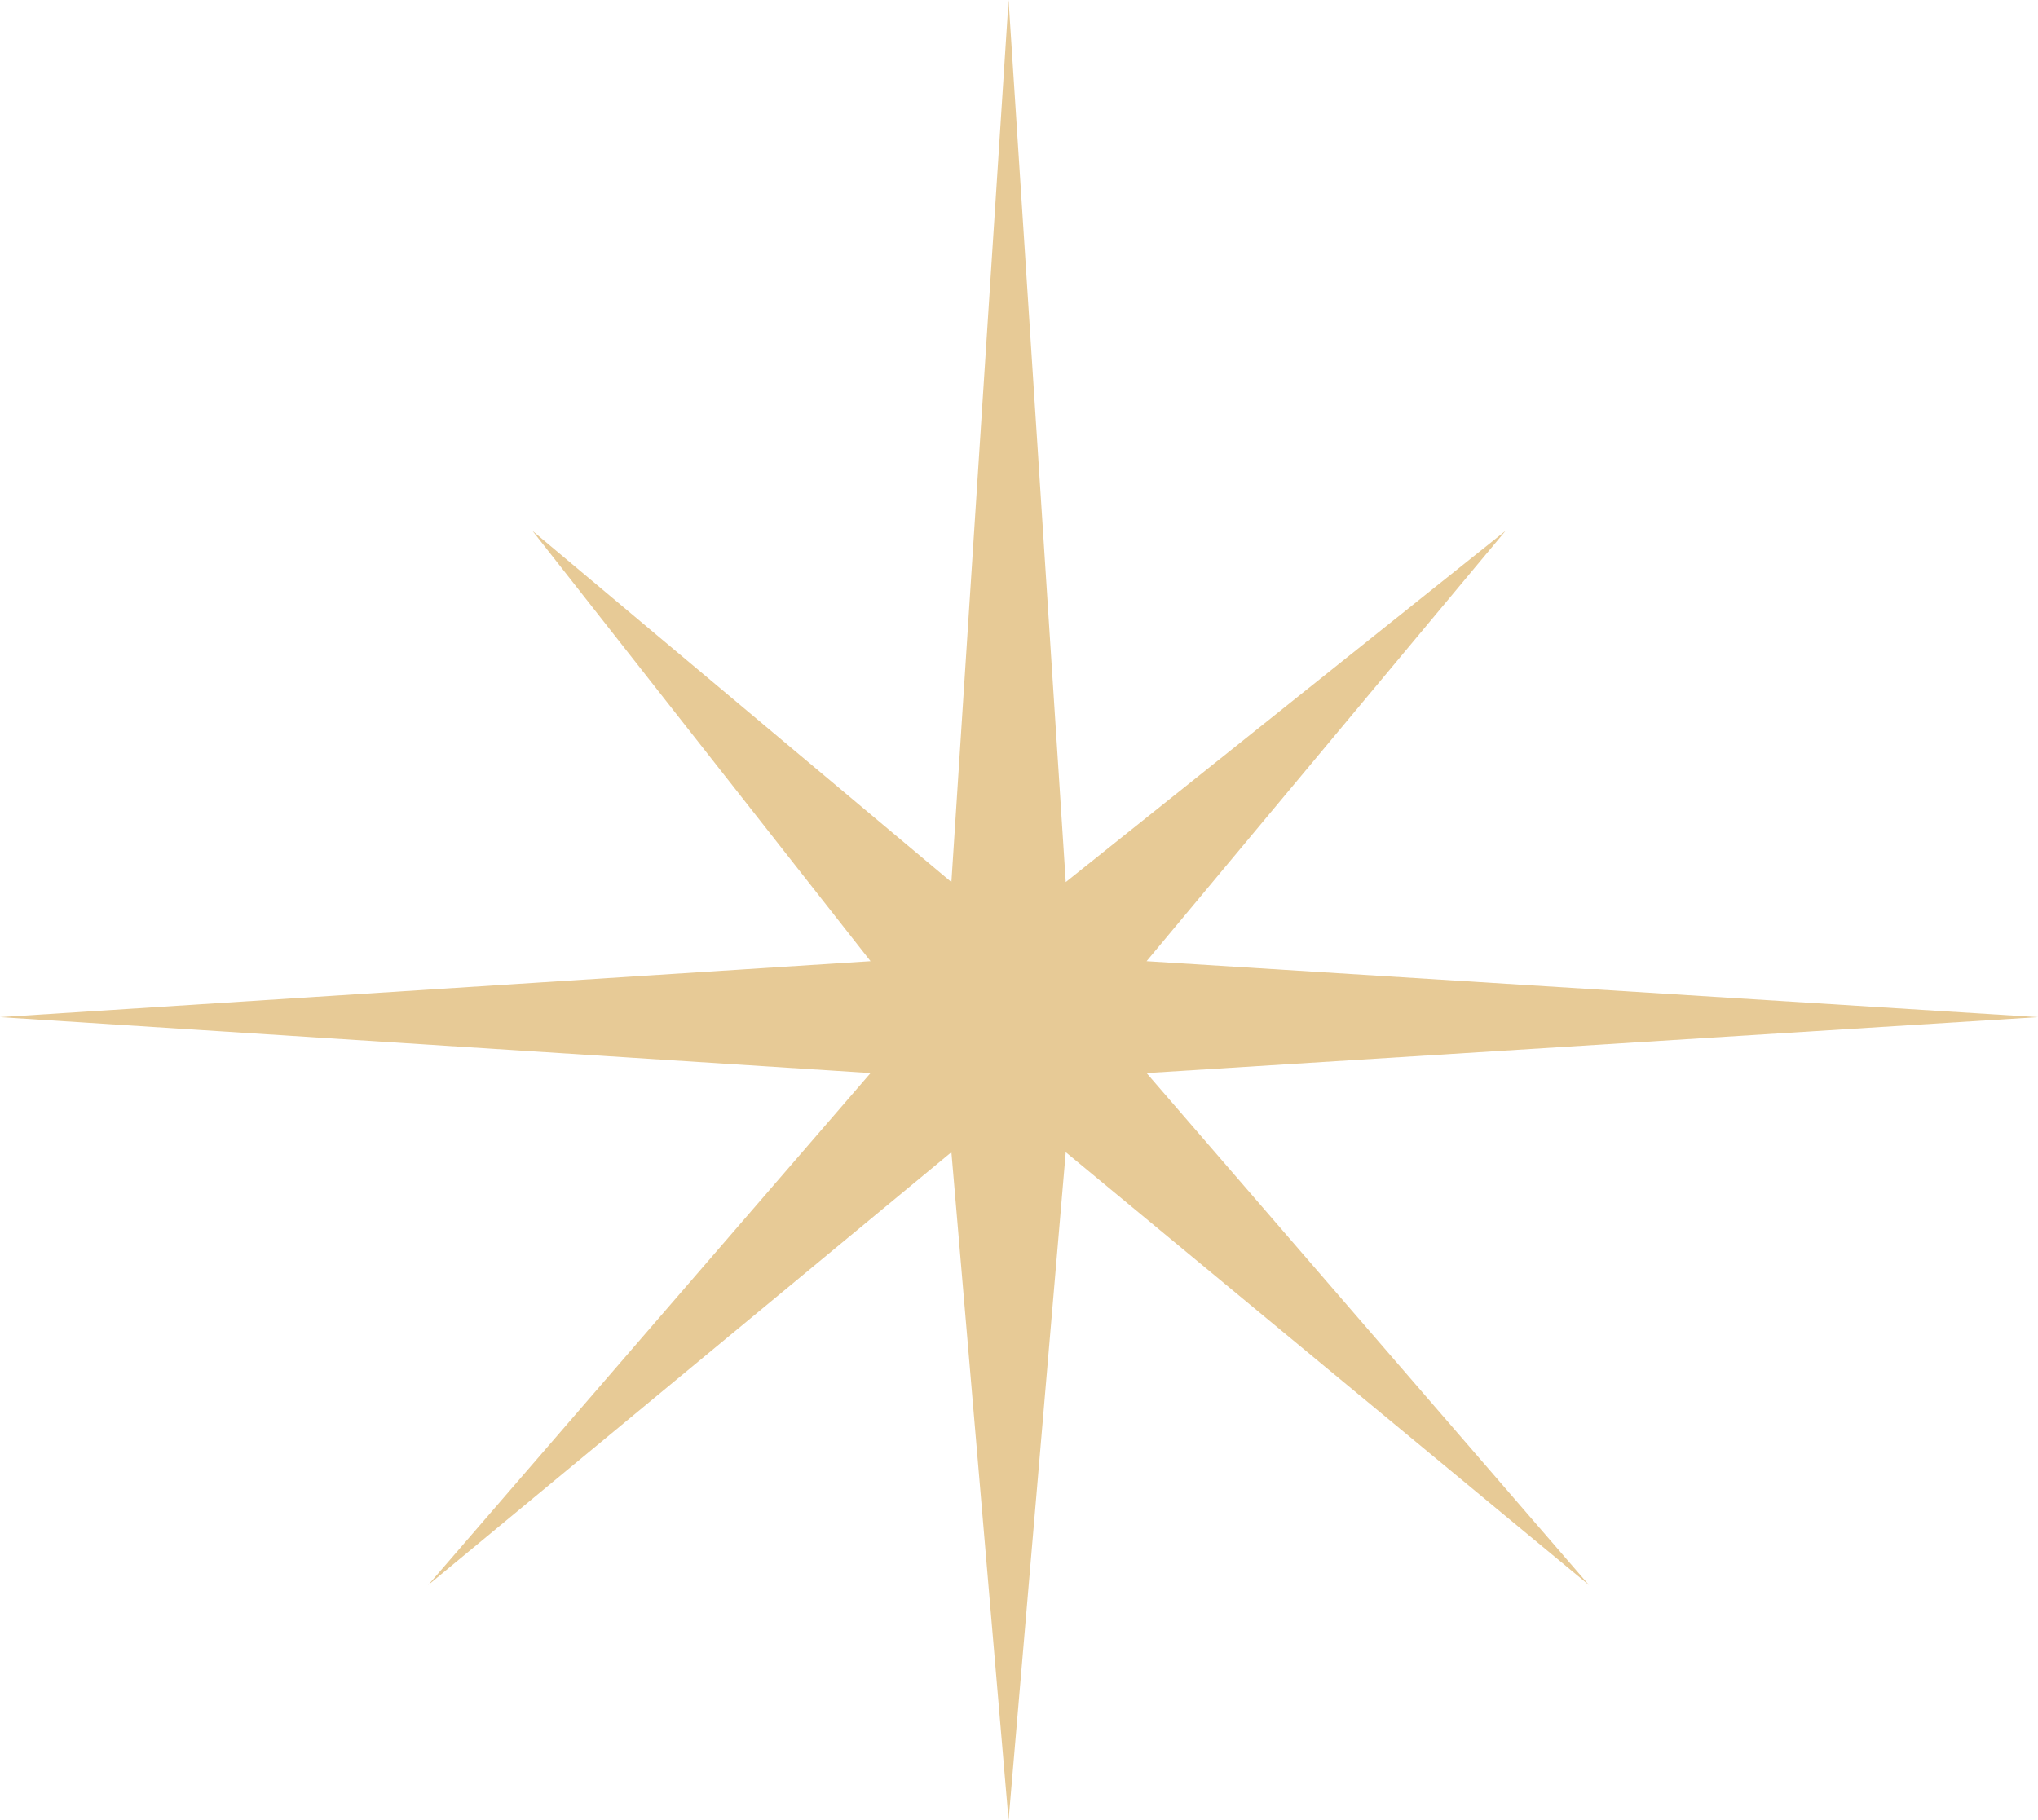 <?xml version="1.0" encoding="UTF-8"?> <svg xmlns="http://www.w3.org/2000/svg" width="75" height="67" viewBox="0 0 75 67" fill="none"><path d="M37.116 0L39.22 32.467L55.405 19.539L42.195 35.379L75 37.438L42.195 39.497L58.476 58.342L39.22 42.409L37.116 67L35.012 42.409L15.756 58.342L32.037 39.497L0 37.438L32.037 35.379L19.595 19.539L35.012 32.467L37.116 0Z" fill="#E7CA96"></path></svg> 